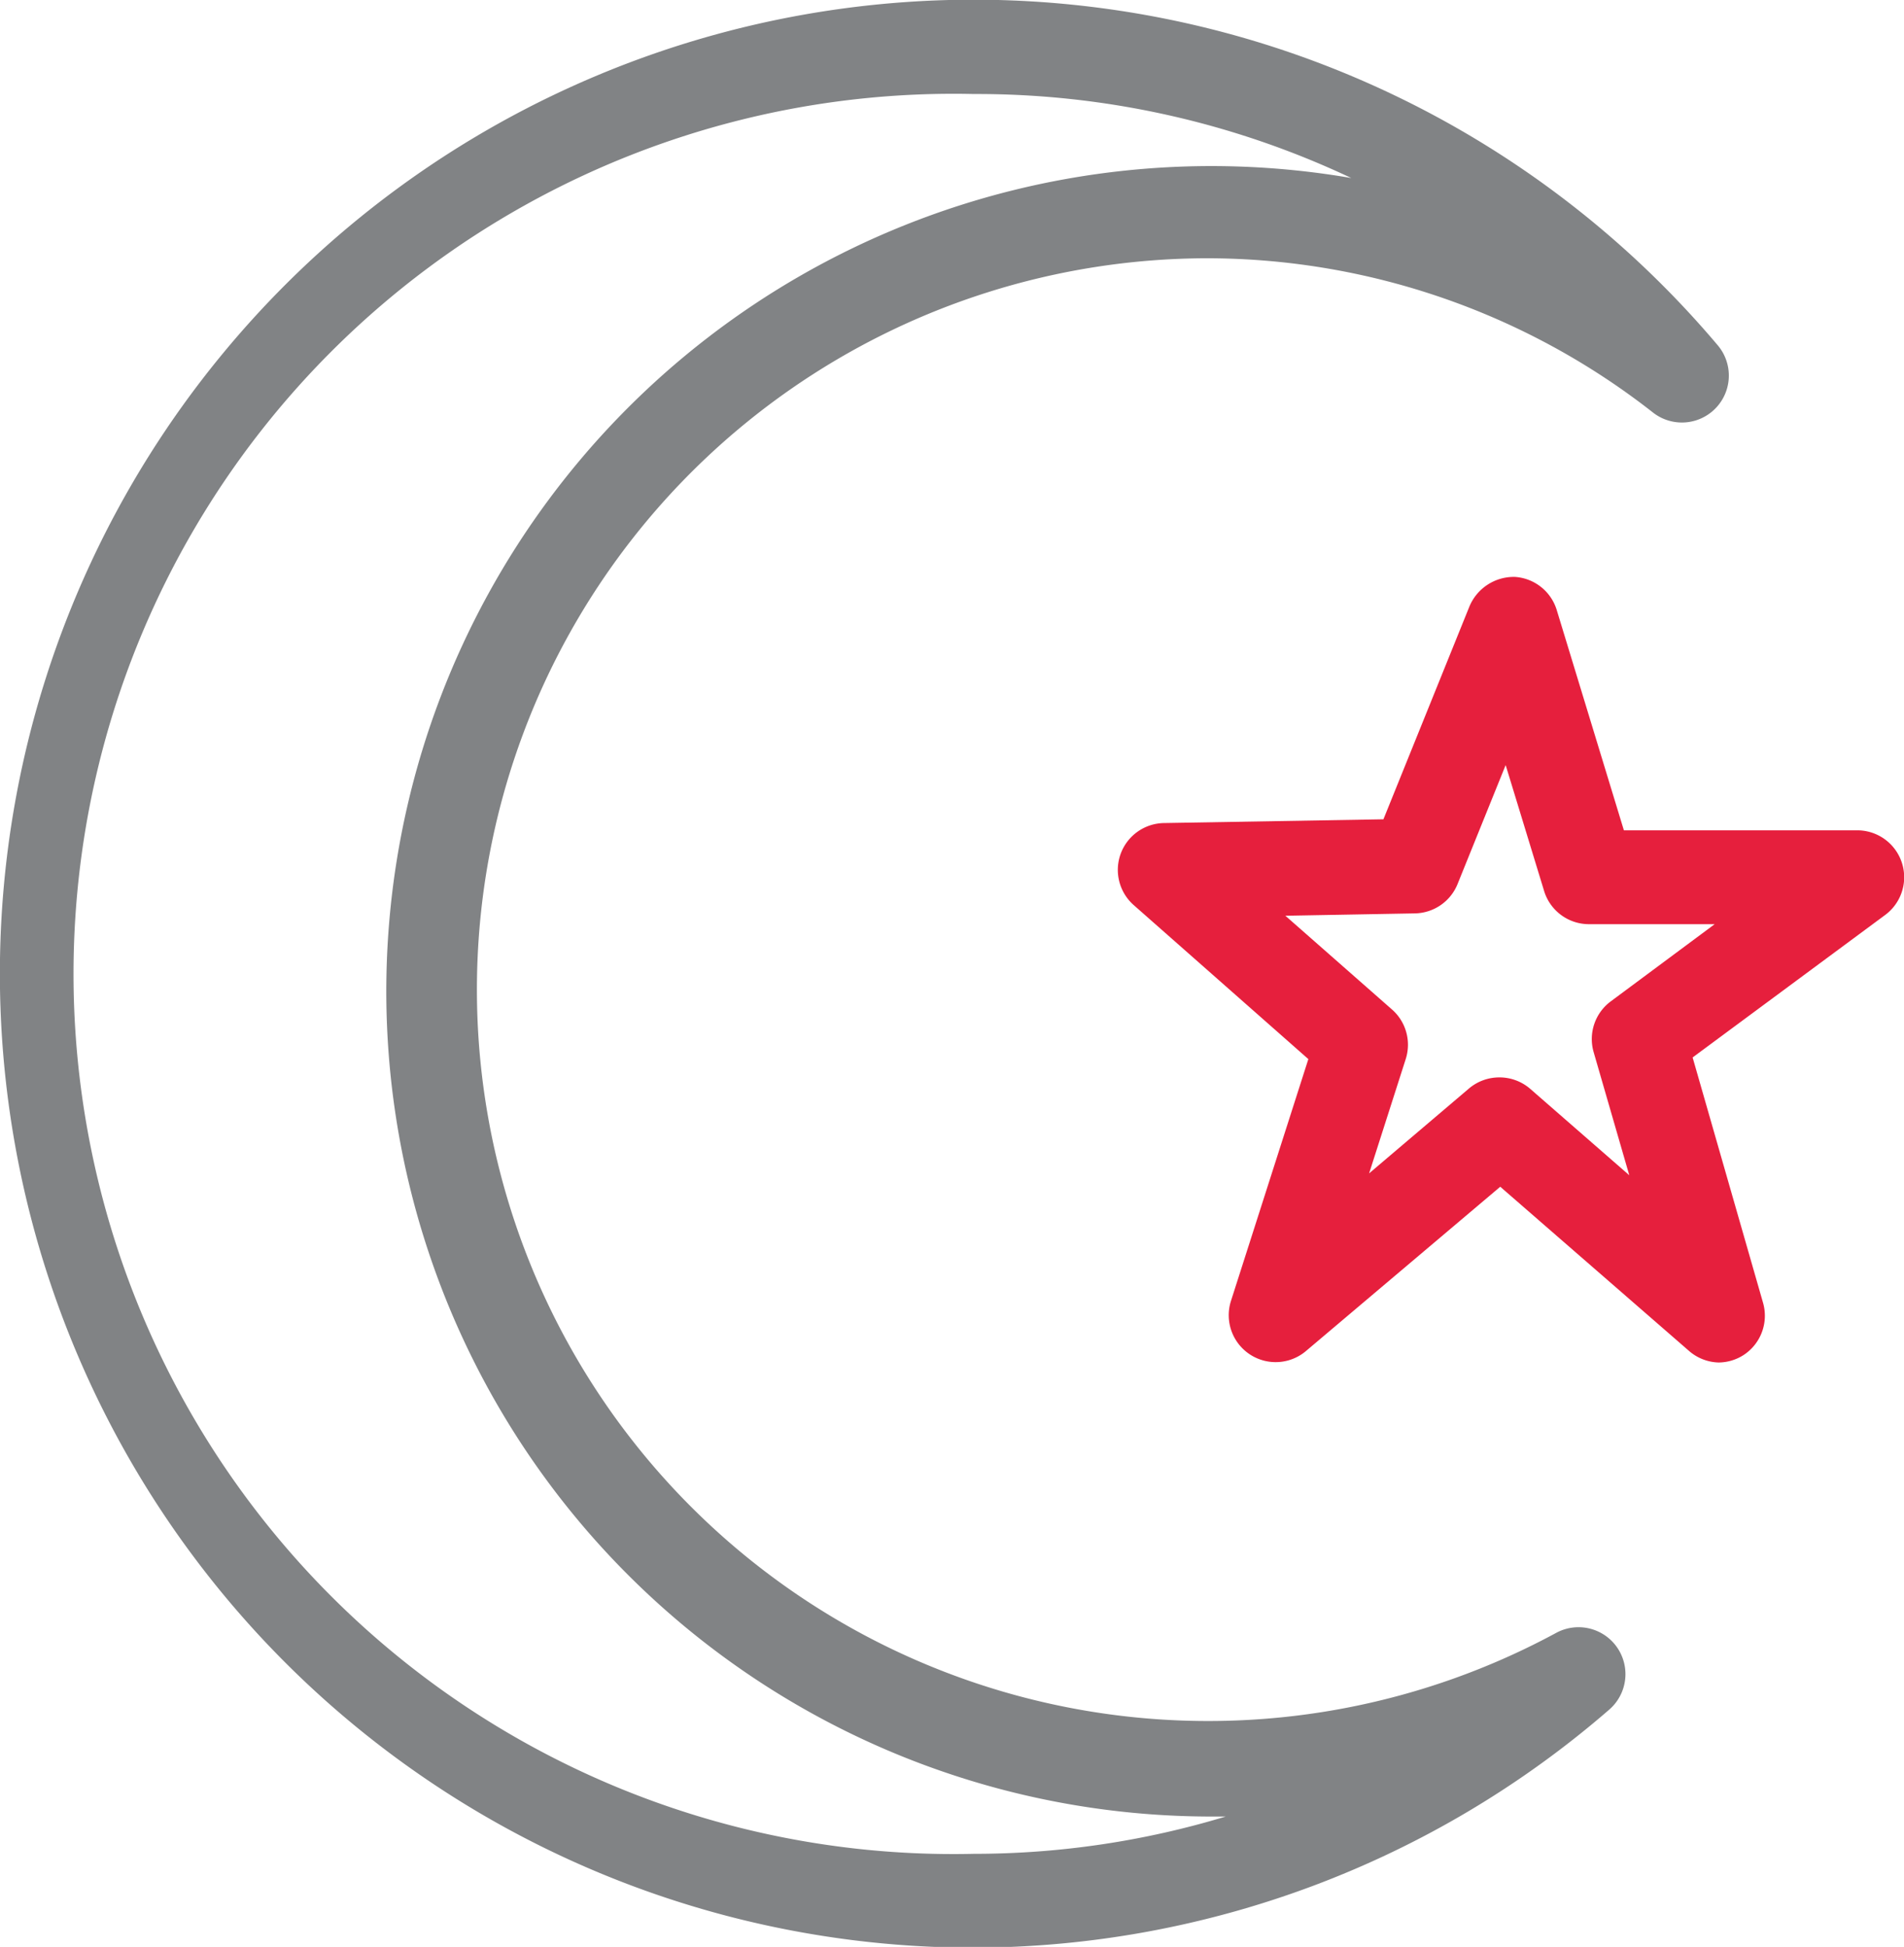 <svg xmlns="http://www.w3.org/2000/svg" width="28.63mm" height="29.27mm" viewBox="0 0 81.16 82.96"><title>LFF_icons</title><path d="M41.51,83A41.51,41.51,0,1,1,73.23,14.72a2,2,0,0,1-2.75,2.87A30.84,30.84,0,0,0,51.41,11,31.17,31.17,0,1,0,66.34,69.58a2,2,0,0,1,2.26,3.27A41.46,41.46,0,0,1,41.51,83Zm0-79a37.51,37.51,0,1,0,0,75,37,37,0,0,0,10.74-1.59h-.84A35.17,35.17,0,1,1,57.6,7.58,37.33,37.33,0,0,0,41.51,4Z" fill="#818385"/><path d="M73.26,58.06A2,2,0,0,1,72,57.57l-8.05-7-8.28,7a2,2,0,0,1-3.2-2.13l3.3-10.31-7.44-6.56a2,2,0,0,1-.56-2.19,2,2,0,0,1,1.84-1.31l9.36-.16,3.67-9.08a2.05,2.05,0,0,1,1.94-1.25A2,2,0,0,1,66.36,26l2.86,9.38h9.93A2,2,0,0,1,80.34,39l-8.19,6.06,3,10.45a2,2,0,0,1-.84,2.24A2,2,0,0,1,73.26,58.06ZM63.91,45.91a2,2,0,0,1,1.32.49l4.22,3.68-1.52-5.25a2,2,0,0,1,.73-2.16l4.43-3.29H67.74A2,2,0,0,1,65.83,38l-1.65-5.4-2.05,5.07a2,2,0,0,1-1.82,1.25l-5.52.1,4.55,4a2,2,0,0,1,.58,2.11L58.36,50l4.26-3.62A2,2,0,0,1,63.91,45.91Z" fill="#e61f3d"/></svg>